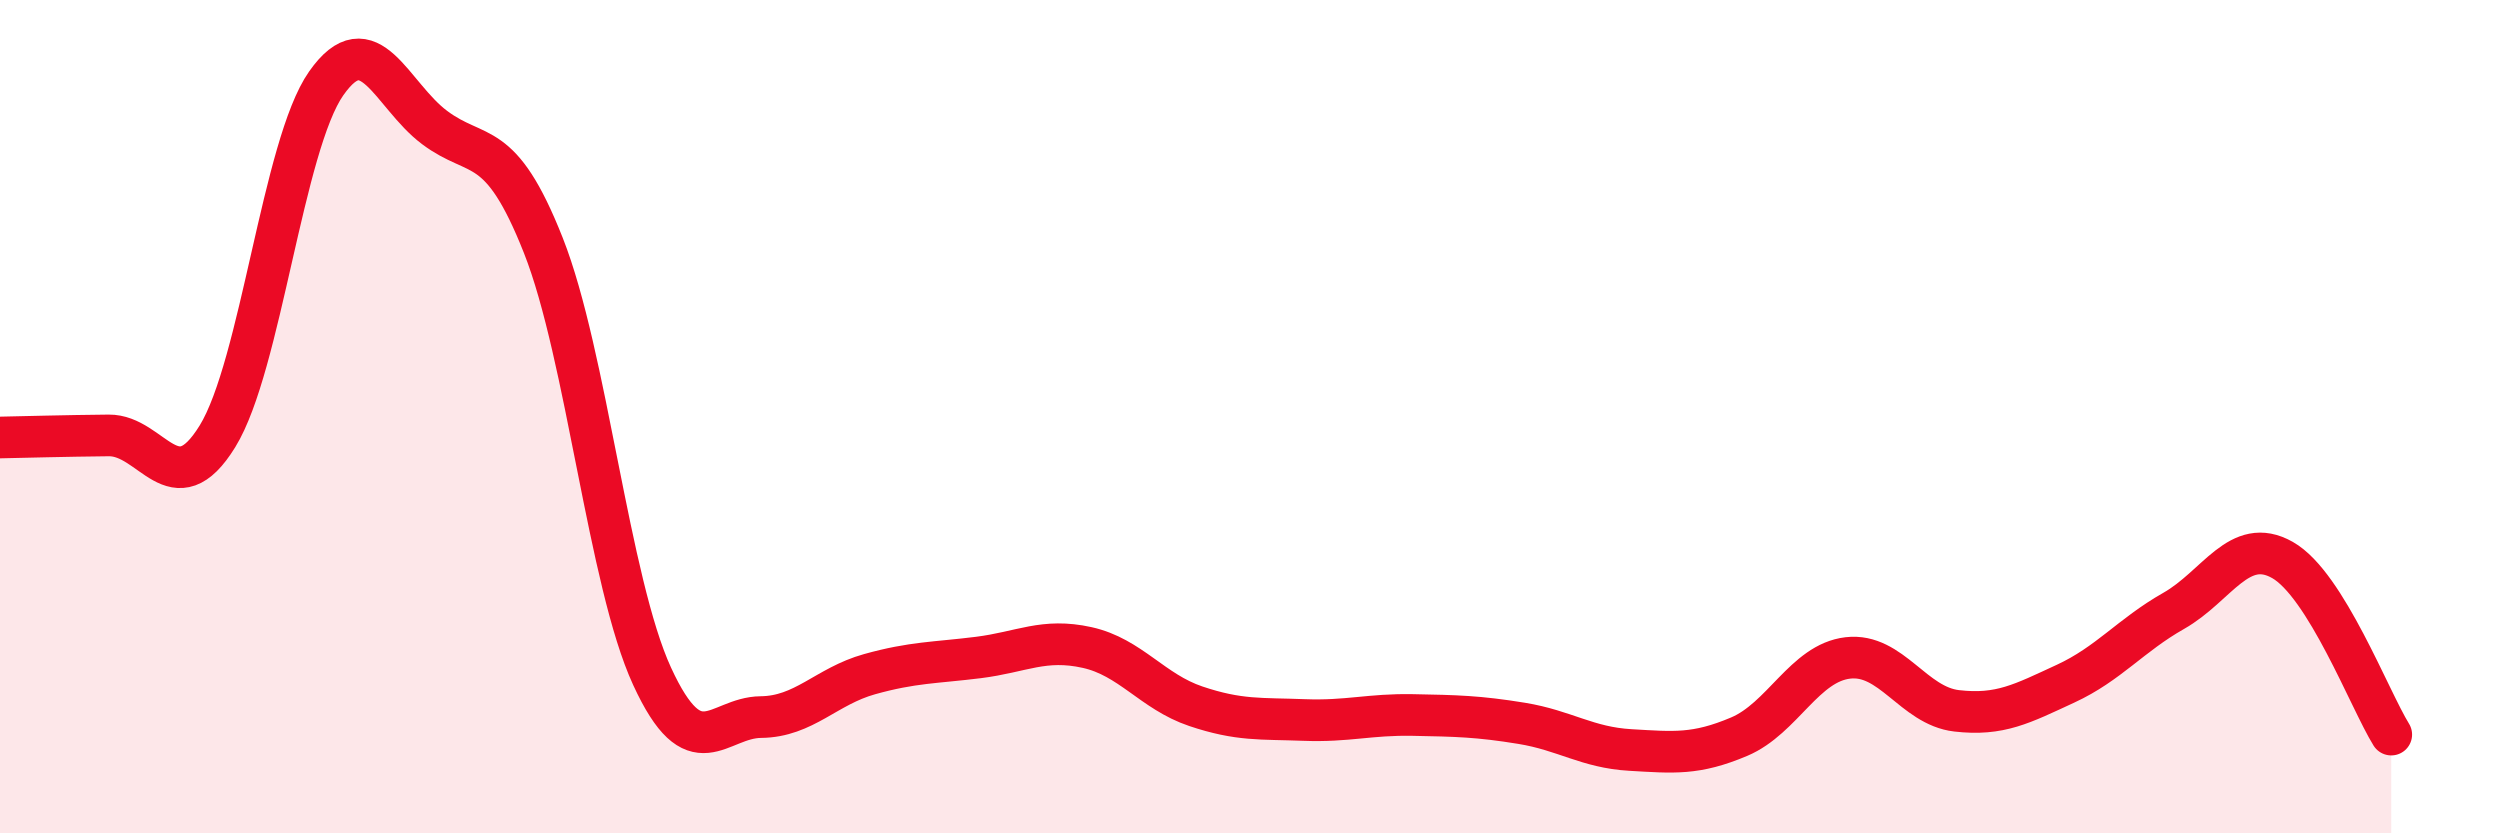 
    <svg width="60" height="20" viewBox="0 0 60 20" xmlns="http://www.w3.org/2000/svg">
      <path
        d="M 0,10.5 C 0.52,10.49 1.57,10.46 2.61,10.45 C 3.65,10.44 4.18,12.16 5.22,10.47 C 6.26,8.78 6.79,3.48 7.83,2 C 8.87,0.52 9.39,2.28 10.43,3.06 C 11.47,3.84 12,3.26 13.04,5.89 C 14.08,8.52 14.61,13.97 15.65,16.23 C 16.69,18.49 17.22,17.22 18.26,17.21 C 19.3,17.2 19.83,16.47 20.87,16.18 C 21.91,15.89 22.44,15.91 23.48,15.78 C 24.52,15.65 25.05,15.31 26.09,15.54 C 27.13,15.77 27.66,16.6 28.7,16.95 C 29.74,17.3 30.26,17.24 31.3,17.28 C 32.34,17.32 32.87,17.14 33.91,17.16 C 34.95,17.18 35.48,17.19 36.52,17.36 C 37.56,17.53 38.09,17.94 39.13,18 C 40.17,18.06 40.7,18.12 41.74,17.68 C 42.78,17.24 43.31,15.91 44.35,15.79 C 45.39,15.67 45.92,16.94 46.96,17.06 C 48,17.18 48.53,16.89 49.57,16.41 C 50.61,15.93 51.13,15.25 52.17,14.66 C 53.21,14.07 53.74,12.85 54.78,13.44 C 55.82,14.03 56.87,16.79 57.39,17.63L57.39 20L0 20Z"
        fill="#EB0A25"
        opacity="0.1"
        stroke-linecap="round"
        stroke-linejoin="round"
      />
      <path
        d="M 0,10.5 C 0.52,10.49 1.57,10.46 2.61,10.45 C 3.65,10.44 4.18,12.16 5.22,10.47 C 6.26,8.78 6.79,3.48 7.83,2 C 8.87,0.52 9.39,2.28 10.43,3.06 C 11.47,3.84 12,3.26 13.04,5.89 C 14.08,8.52 14.61,13.97 15.65,16.23 C 16.69,18.49 17.22,17.22 18.26,17.21 C 19.3,17.2 19.83,16.47 20.87,16.18 C 21.91,15.89 22.44,15.91 23.48,15.78 C 24.52,15.65 25.05,15.31 26.09,15.54 C 27.13,15.77 27.66,16.6 28.7,16.95 C 29.74,17.3 30.26,17.24 31.3,17.28 C 32.34,17.32 32.87,17.14 33.91,17.16 C 34.95,17.18 35.48,17.19 36.52,17.36 C 37.56,17.53 38.09,17.94 39.13,18 C 40.17,18.06 40.7,18.12 41.74,17.68 C 42.78,17.24 43.31,15.91 44.35,15.79 C 45.39,15.67 45.92,16.94 46.96,17.06 C 48,17.18 48.53,16.89 49.57,16.41 C 50.61,15.93 51.13,15.25 52.17,14.66 C 53.21,14.07 53.74,12.85 54.78,13.44 C 55.82,14.03 56.87,16.79 57.39,17.63"
        stroke="#EB0A25"
        stroke-width="1"
        fill="none"
        stroke-linecap="round"
        stroke-linejoin="round"
      />
    </svg>
  